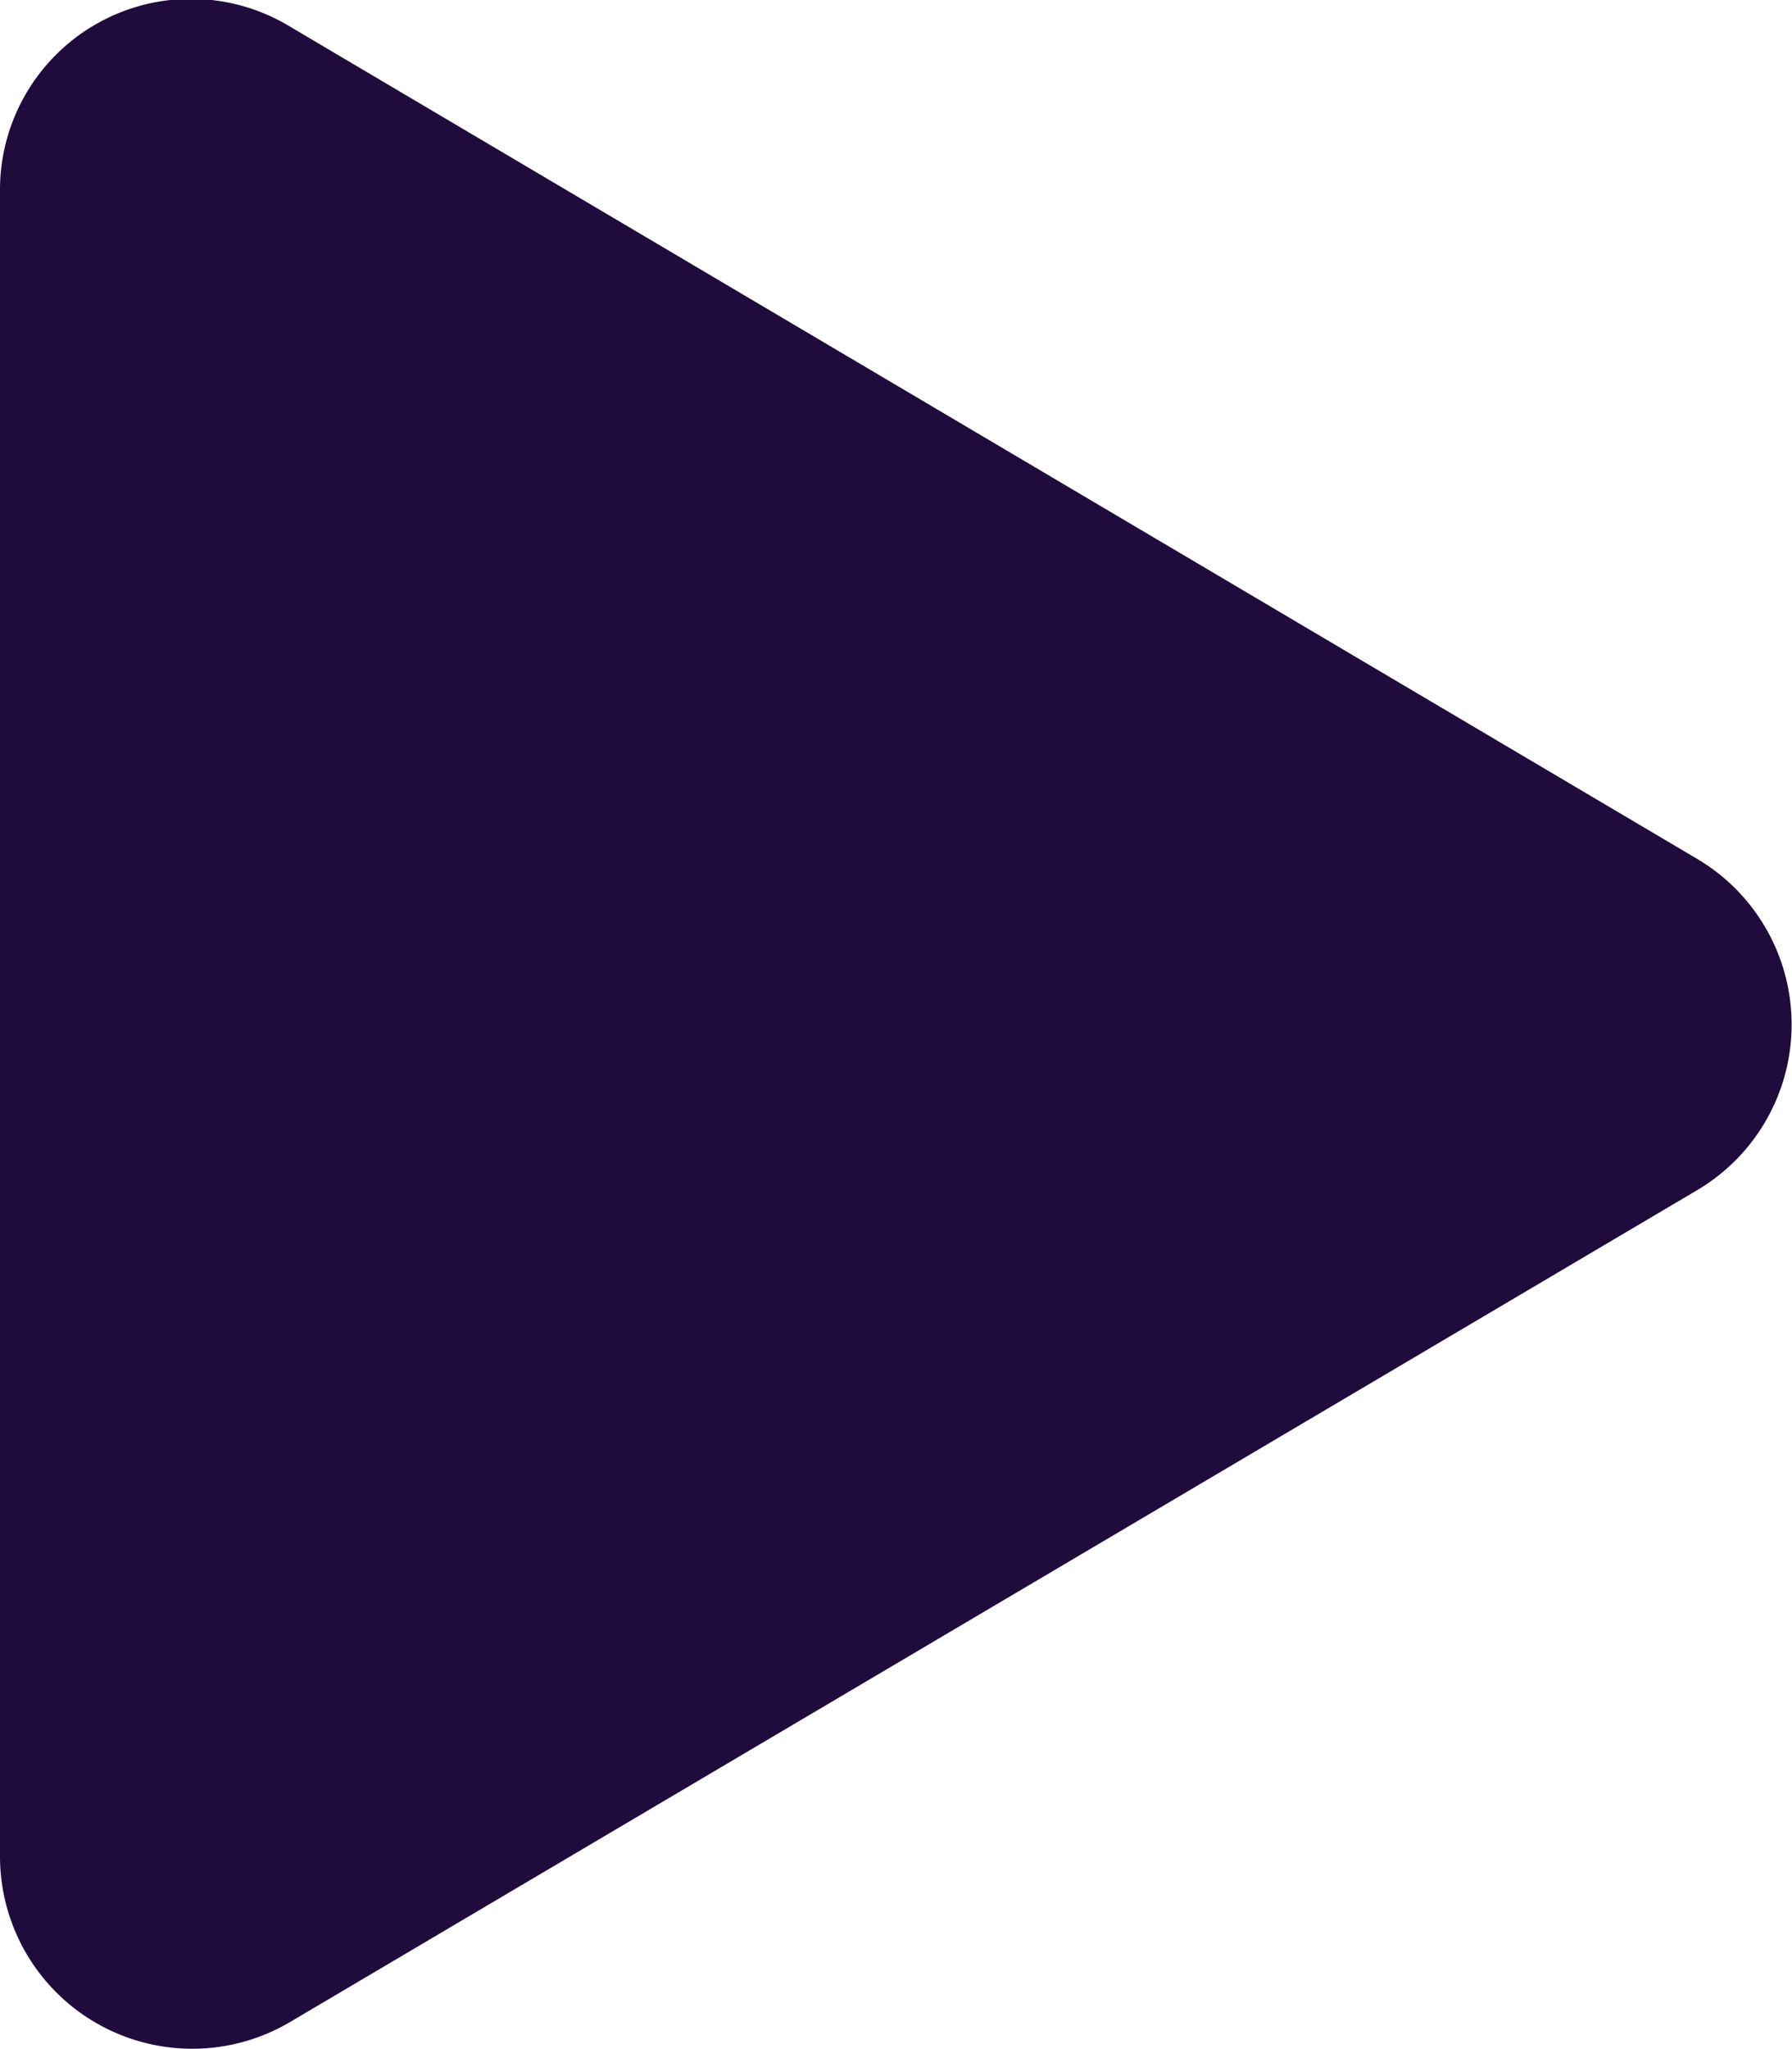 <svg xmlns="http://www.w3.org/2000/svg" width="9.319" height="10.651" viewBox="0 0 9.319 10.651">
    <path data-name="Icon awesome-play" d="M8.829 4.468 1.506.139A.993.993 0 0 0 0 1v8.654a1 1 0 0 0 1.506.859l7.323-4.327a1 1 0 0 0 0-1.718z" transform="translate(0 -.002)" style="fill:#1f0b3c"/>
</svg>
